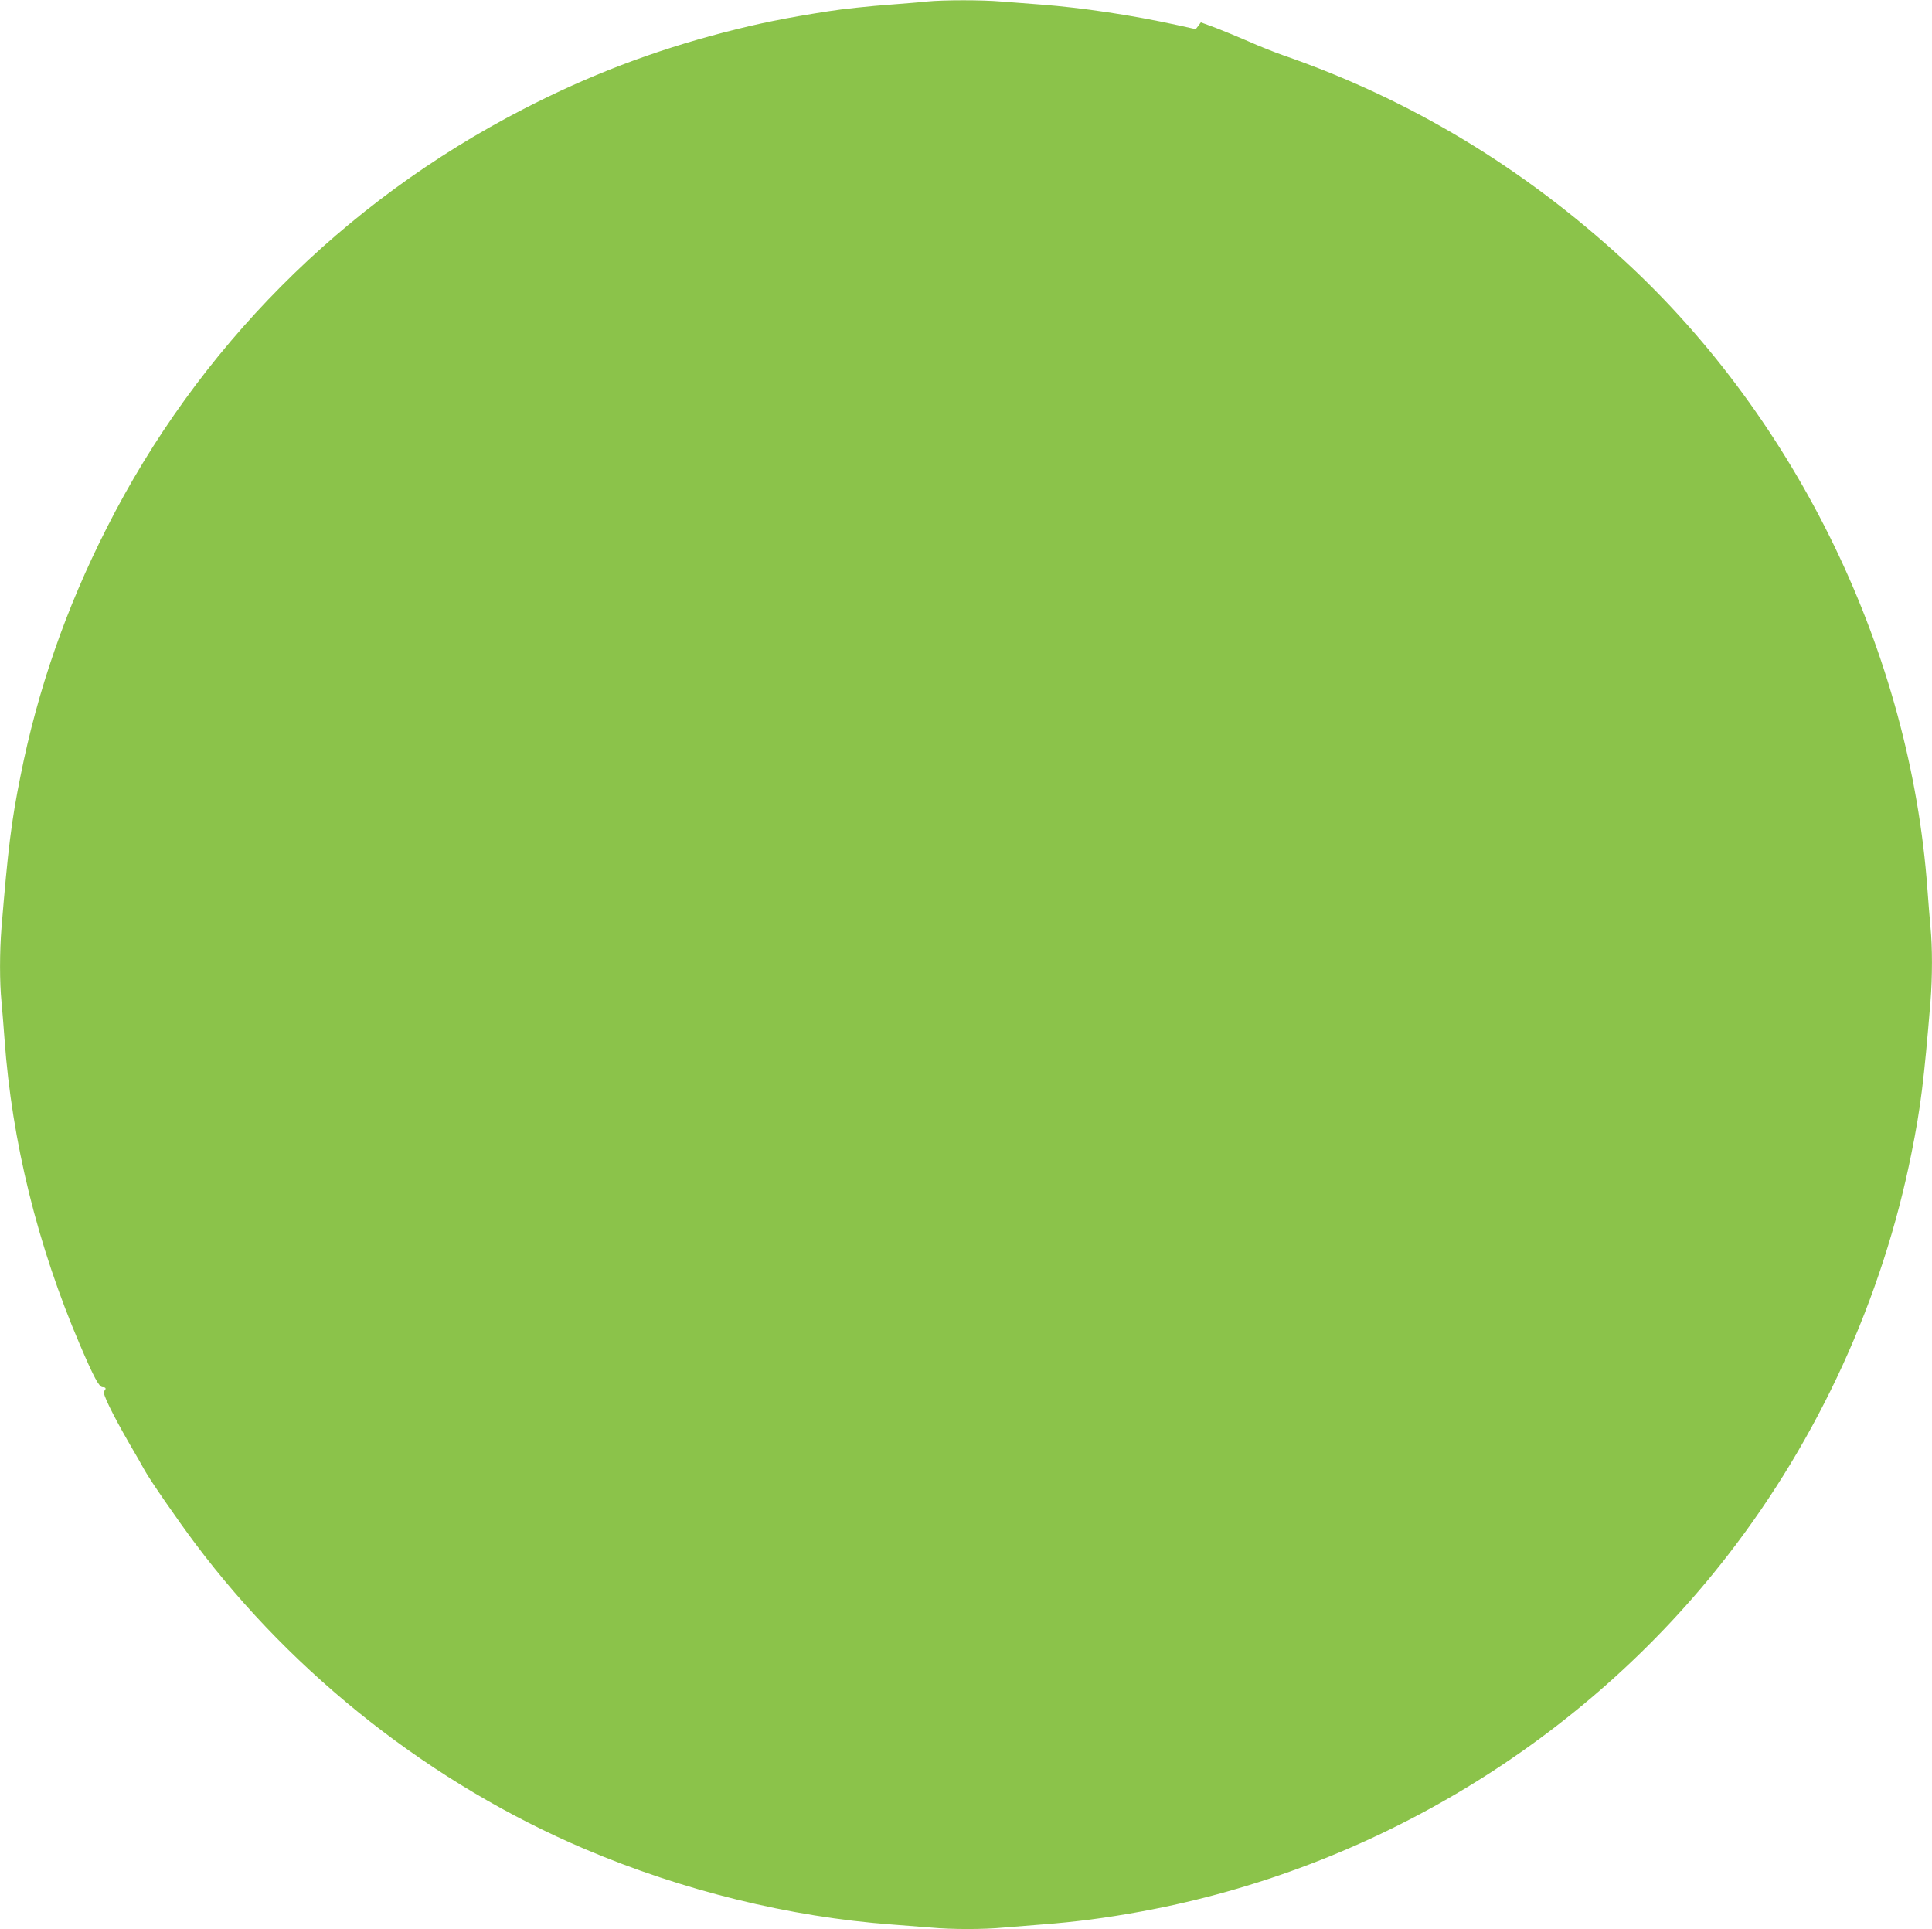 <?xml version="1.0" standalone="no"?>
<!DOCTYPE svg PUBLIC "-//W3C//DTD SVG 20010904//EN"
 "http://www.w3.org/TR/2001/REC-SVG-20010904/DTD/svg10.dtd">
<svg version="1.0" xmlns="http://www.w3.org/2000/svg"
 width="1280pt" height="1278pt" viewBox="0 0 1280 1278"
 preserveAspectRatio="xMidYMid meet">
<g transform="translate(0,1278) scale(0.1,-0.1)"
fill="#8bc34a" stroke="none">
<path d="M6140 12770 c-41 -5 -147 -13 -235 -20 -140 -10 -328 -30 -420 -45
-282 -44 -459 -80 -690 -140 -472 -123 -895 -284 -1330 -509 -1194 -616 -2157
-1584 -2759 -2776 -269 -530 -457 -1072 -570 -1640 -61 -302 -83 -484 -126
-1005 -13 -162 -13 -364 0 -492 5 -54 14 -165 20 -248 49 -680 219 -1368 499
-2023 93 -218 128 -282 151 -282 22 0 26 -10 9 -27 -12 -12 51 -143 167 -345
43 -73 89 -154 103 -180 38 -68 218 -329 336 -486 657 -876 1573 -1594 2580
-2022 647 -275 1356 -450 2035 -500 80 -6 195 -15 256 -20 141 -13 350 -13
484 0 58 5 170 14 250 20 223 17 425 43 659 86 1535 281 2934 1130 3887 2359
603 777 1026 1703 1218 2665 61 302 83 484 126 1005 13 162 13 364 0 492 -5
54 -14 166 -20 248 -112 1562 -858 3109 -2008 4168 -671 618 -1425 1072 -2261
1361 -57 20 -158 60 -225 90 -66 29 -166 70 -220 91 l-100 37 -17 -23 -17 -22
-118 26 c-305 67 -634 116 -909 137 -82 6 -200 15 -261 20 -126 11 -383 11
-494 0z"/>
</g>
</svg>

